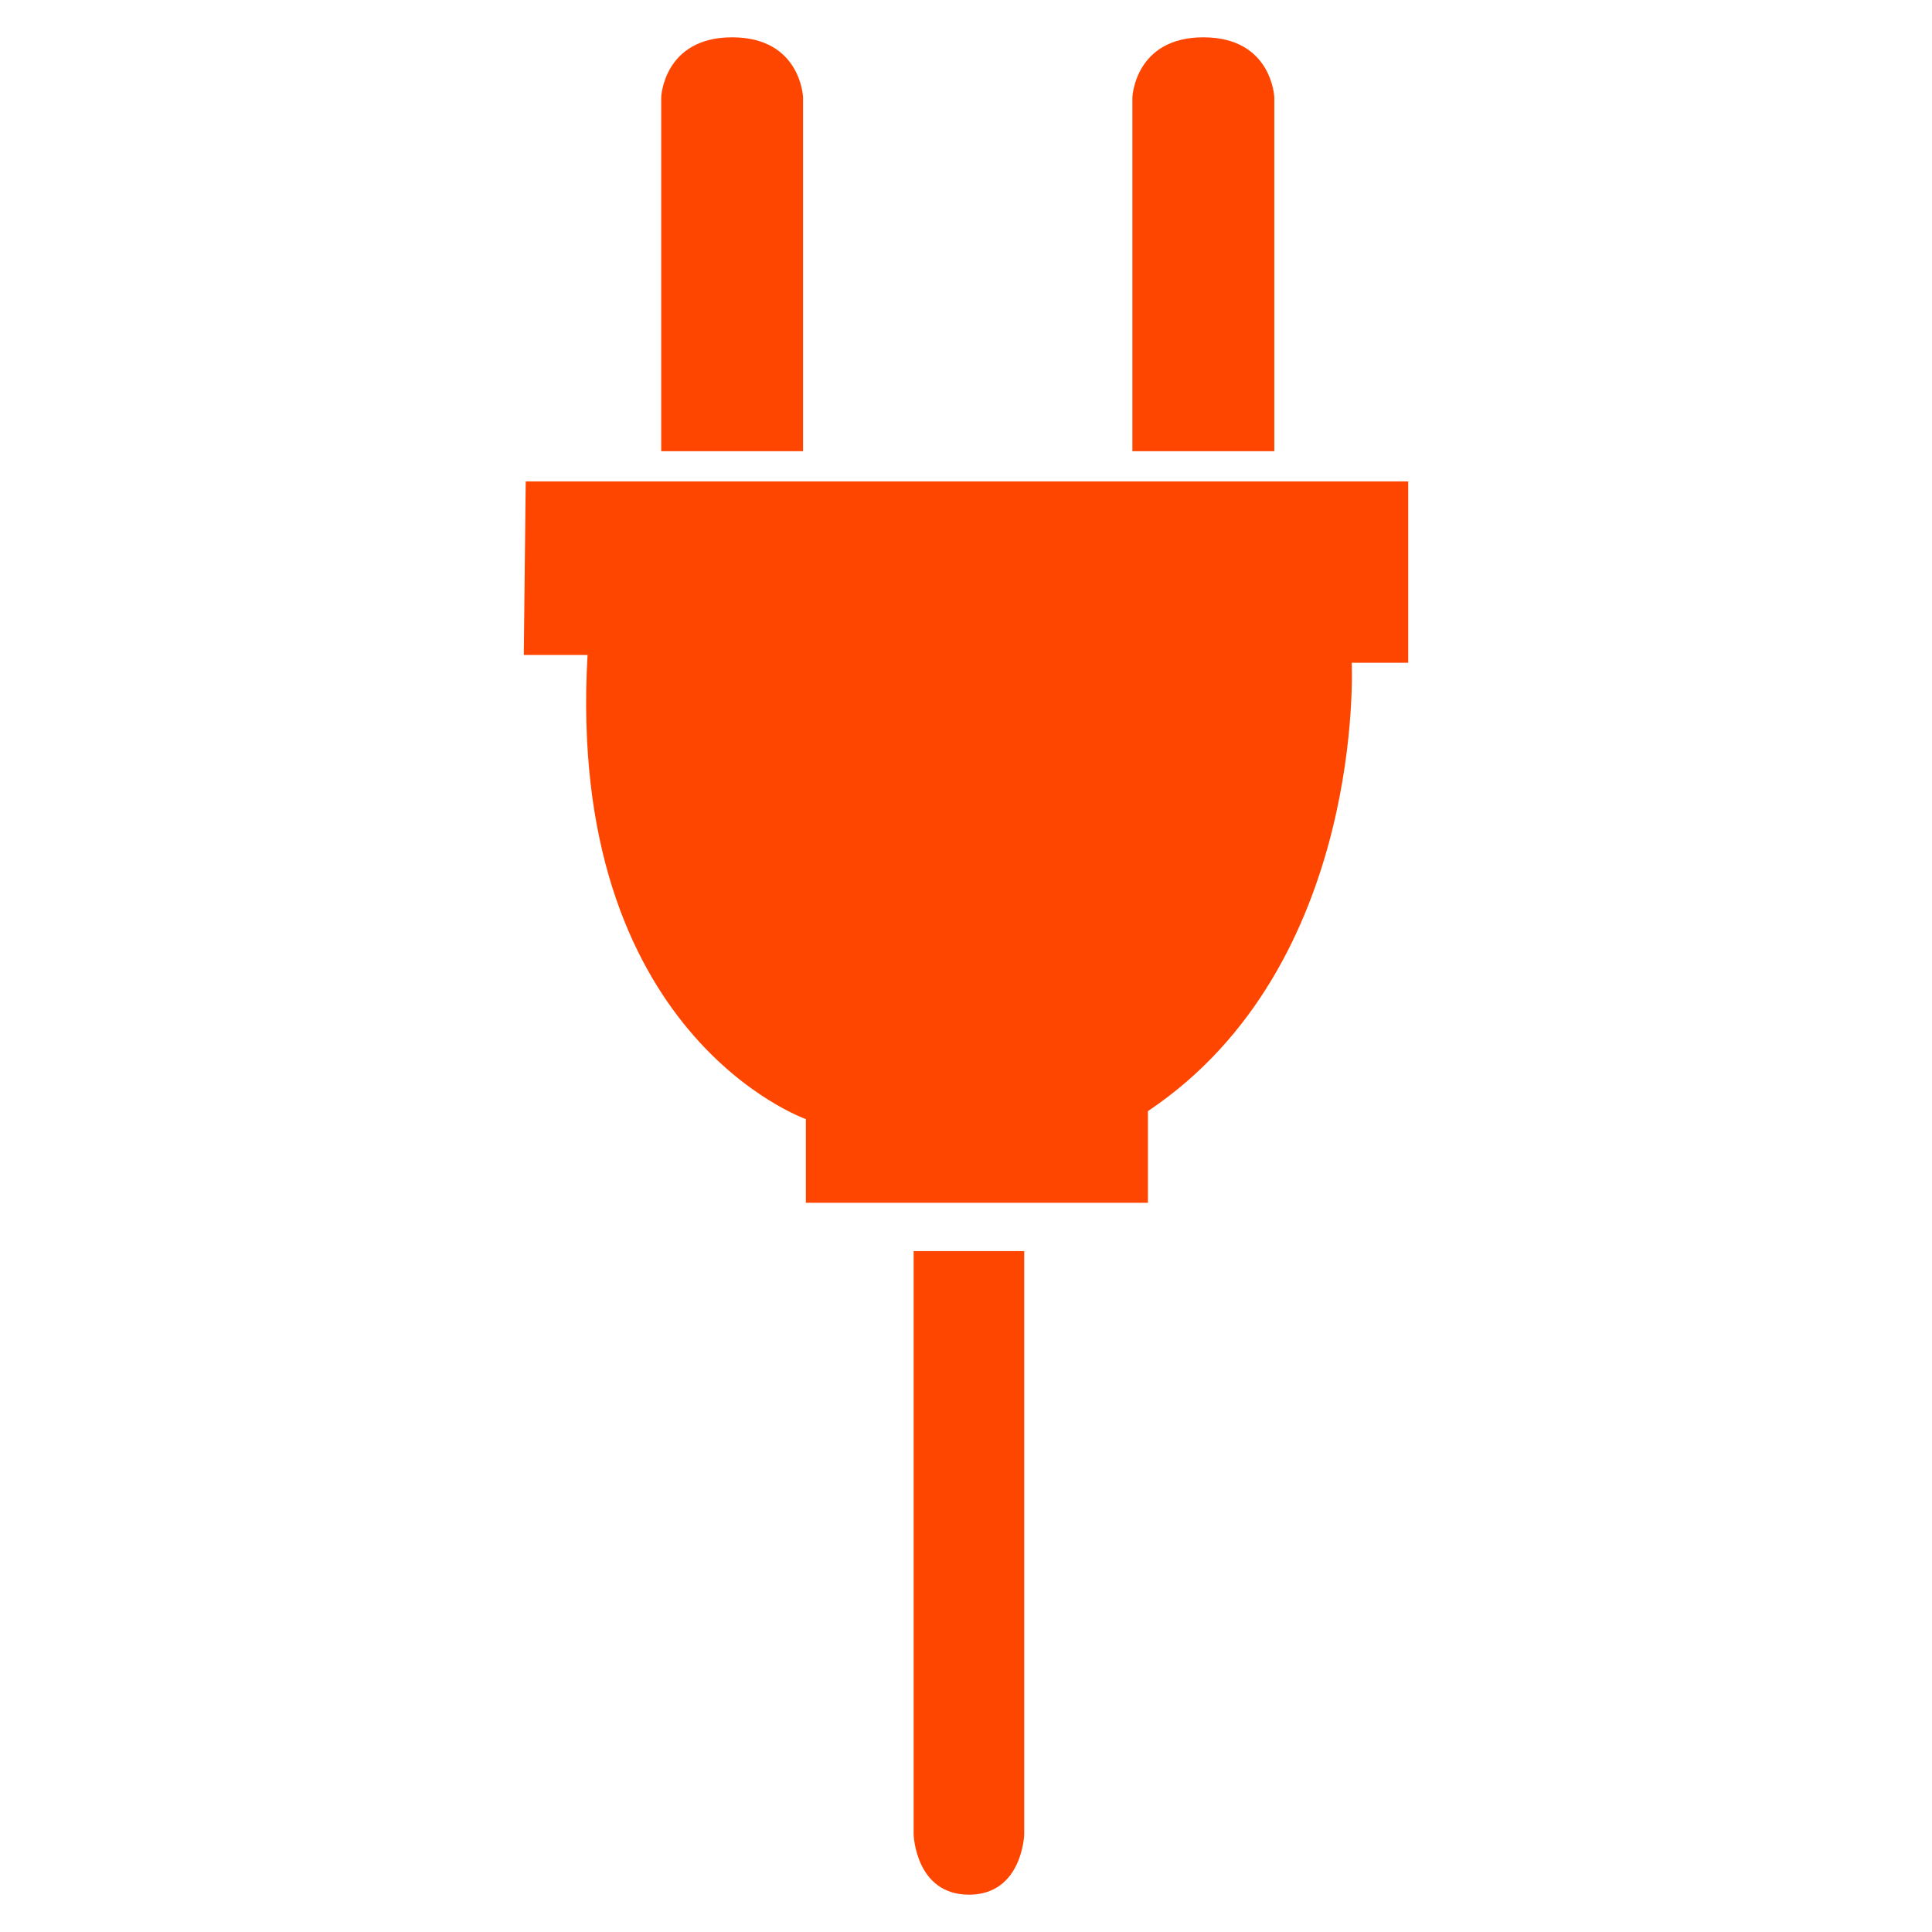 <svg id="Livello_1" data-name="Livello 1" xmlns="http://www.w3.org/2000/svg" width="260" height="260" viewBox="0 0 260 260">
  <path d="M108.071,60.722H88.981V13.082s.32-8.06,9.55-8.06c9.24,0,9.54,8.06,9.54,8.06Zm14.883,186.176s.25,8.08,7.45,8.08c7.17,0,7.43-8.08,7.43-8.08v-78.53h-14.88ZM171.491,13.082s-.31-8.06-9.54-8.06-9.56,8.06-9.56,8.06v47.64h19.1ZM70.49,88.142h8.58c-2.94,51.16,29.38,62.46,29.38,62.46v11.26h46.03v-12.33c29.38-19.67,27.43-60.34,27.43-60.34h7.6V64.782H70.75Z" style="fill: #ff4600"/>
</svg>
